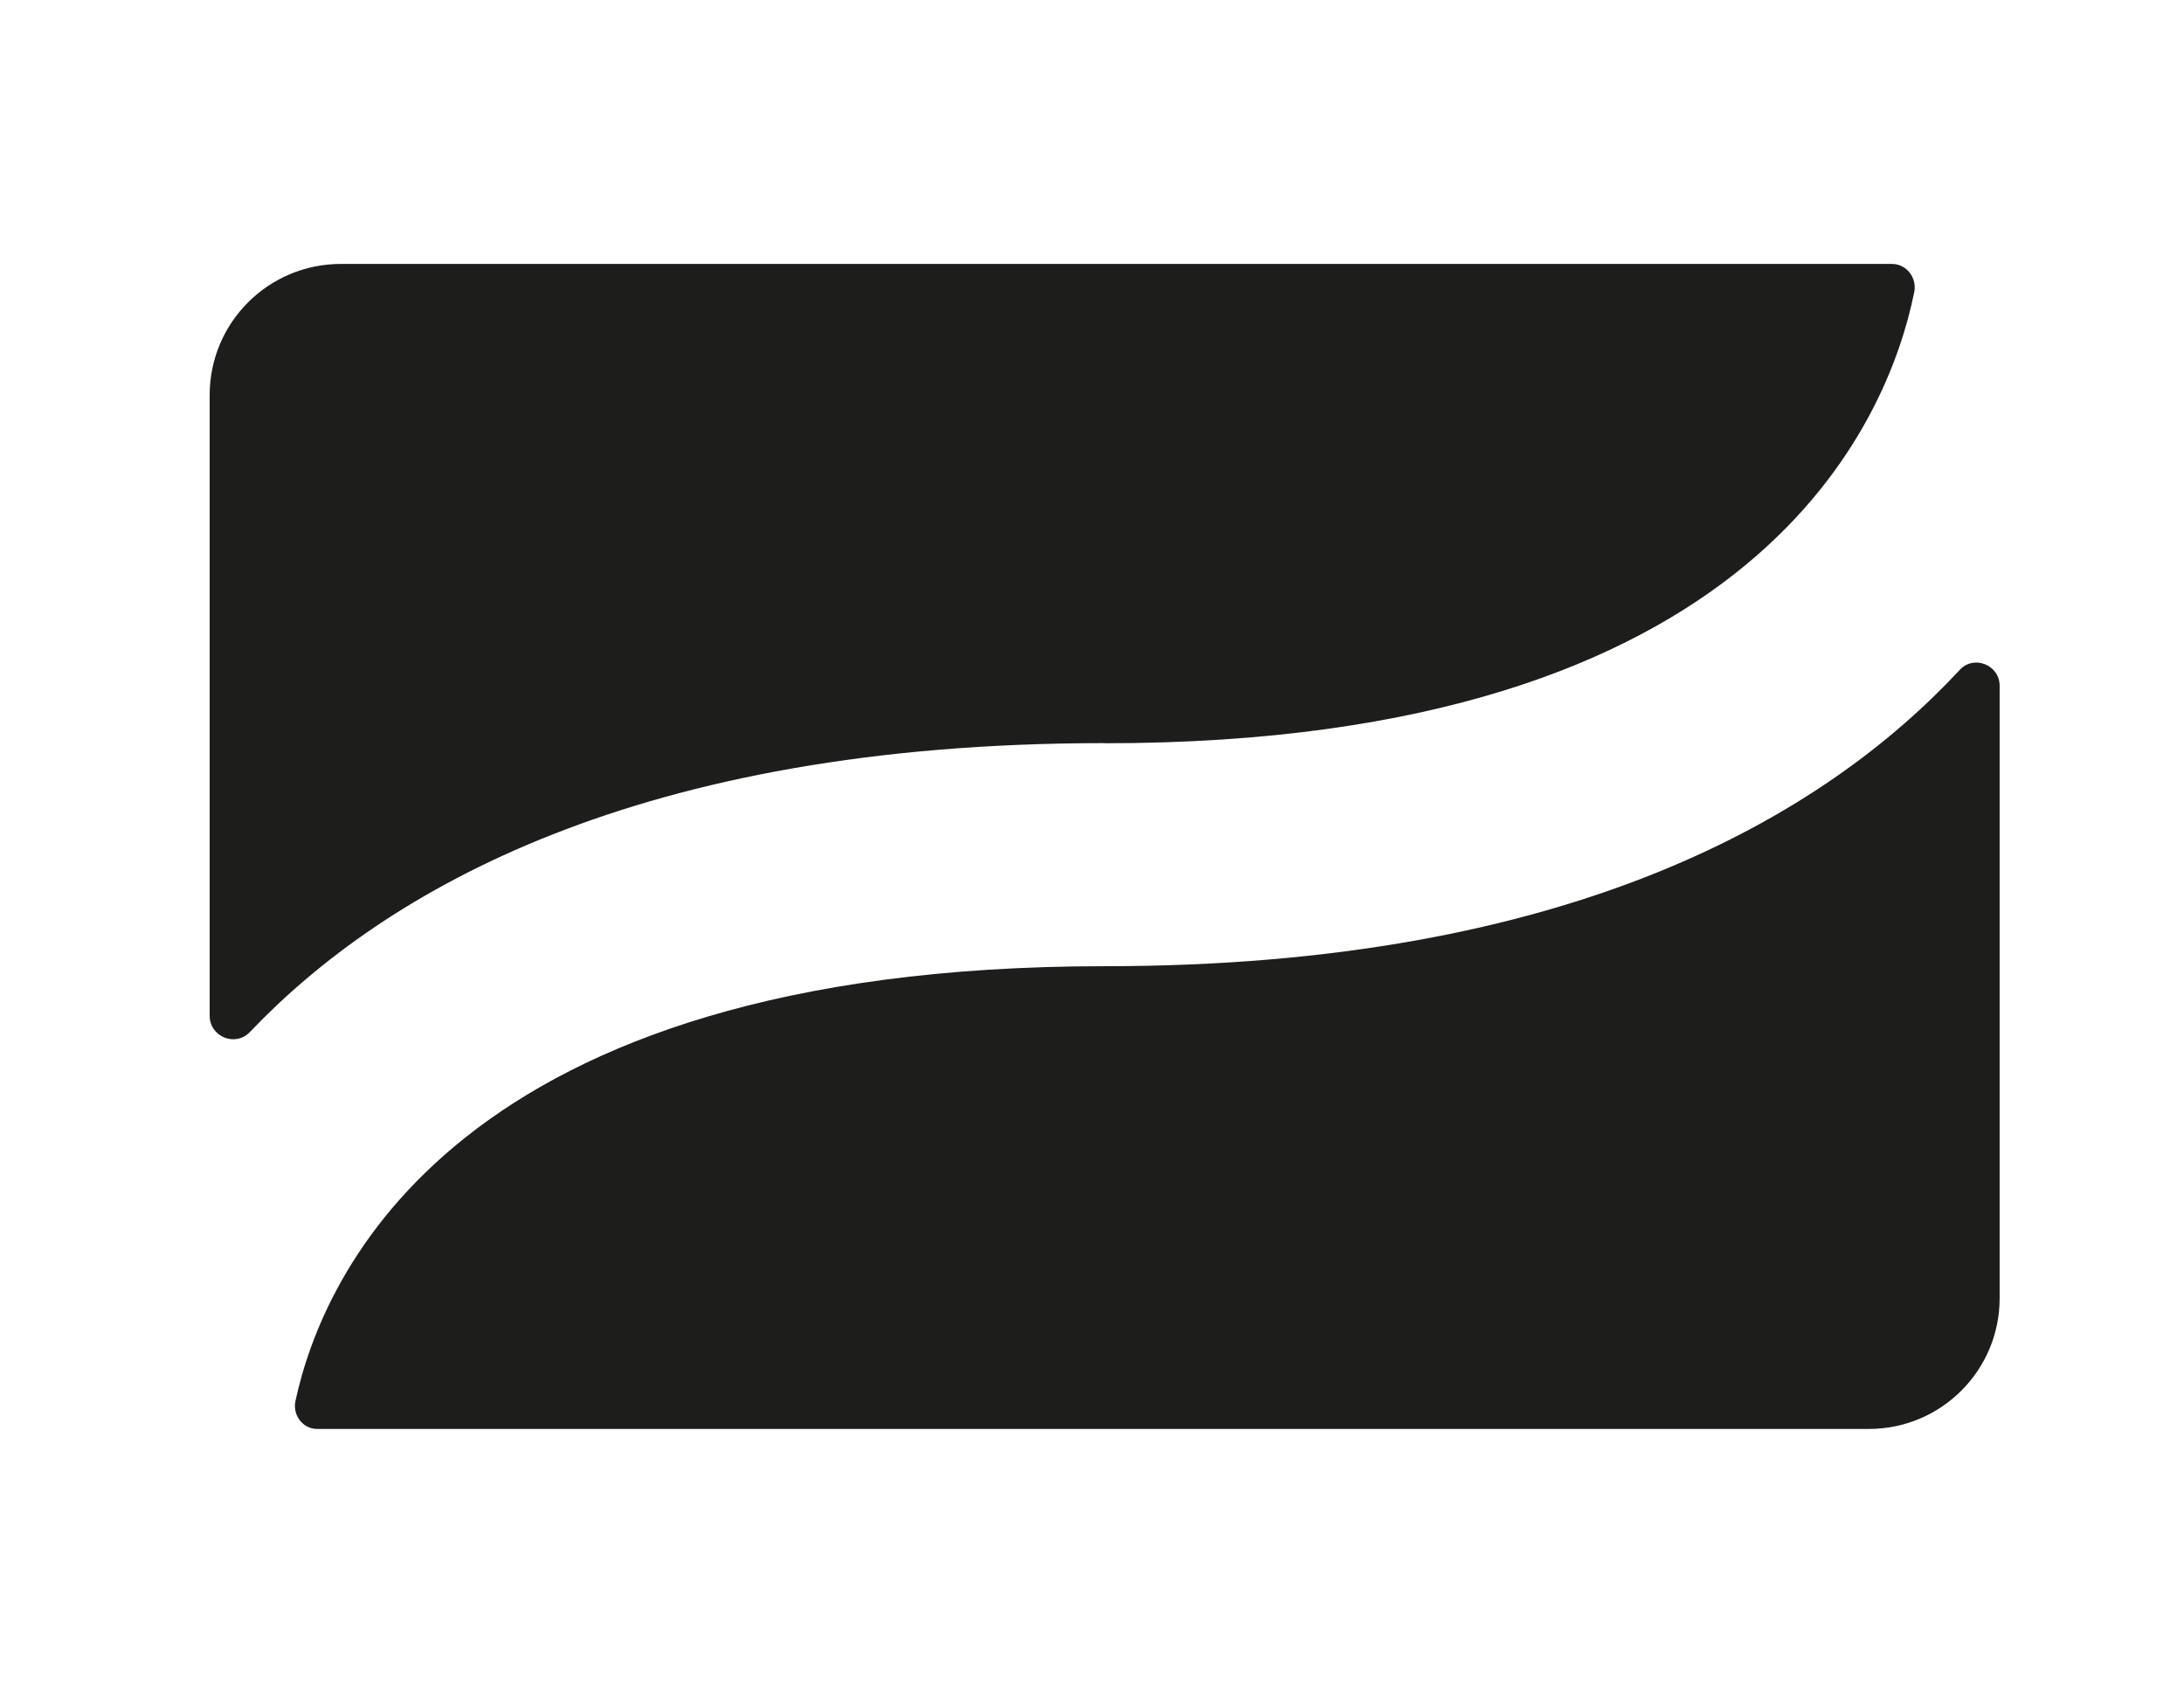 <?xml version="1.0" encoding="utf-8"?>
<svg xmlns="http://www.w3.org/2000/svg" data-name="Ebene 1" id="a" viewBox="0 0 172.6 133.79">
  <defs>
    <style>
      .c {
        fill: #1d1d1b;
      }
    </style>
  </defs>
  <path class="c" d="M87.3,58.74c51.66,0,61.94-25.56,63.98-35.65.23-1.12-.59-2.22-1.74-2.23,0,0-.01,0-.02,0H26.93c-5.72,0-10.36,4.64-10.36,10.36v49.05c0,1.67,2.03,2.5,3.18,1.29,10.69-11.22,30.65-22.83,67.54-22.83Z"/>
  <path class="c" d="M87.3,76.36c-51.41,0-61.83,24.51-63.95,34.36-.24,1.11.57,2.21,1.71,2.21,0,0,.01,0,.02,0h122.62c5.71,0,10.33-4.63,10.33-10.33v-48.4c0-1.65-2.03-2.47-3.15-1.26-10.7,11.52-30.68,23.42-67.58,23.42Z"/>
</svg>